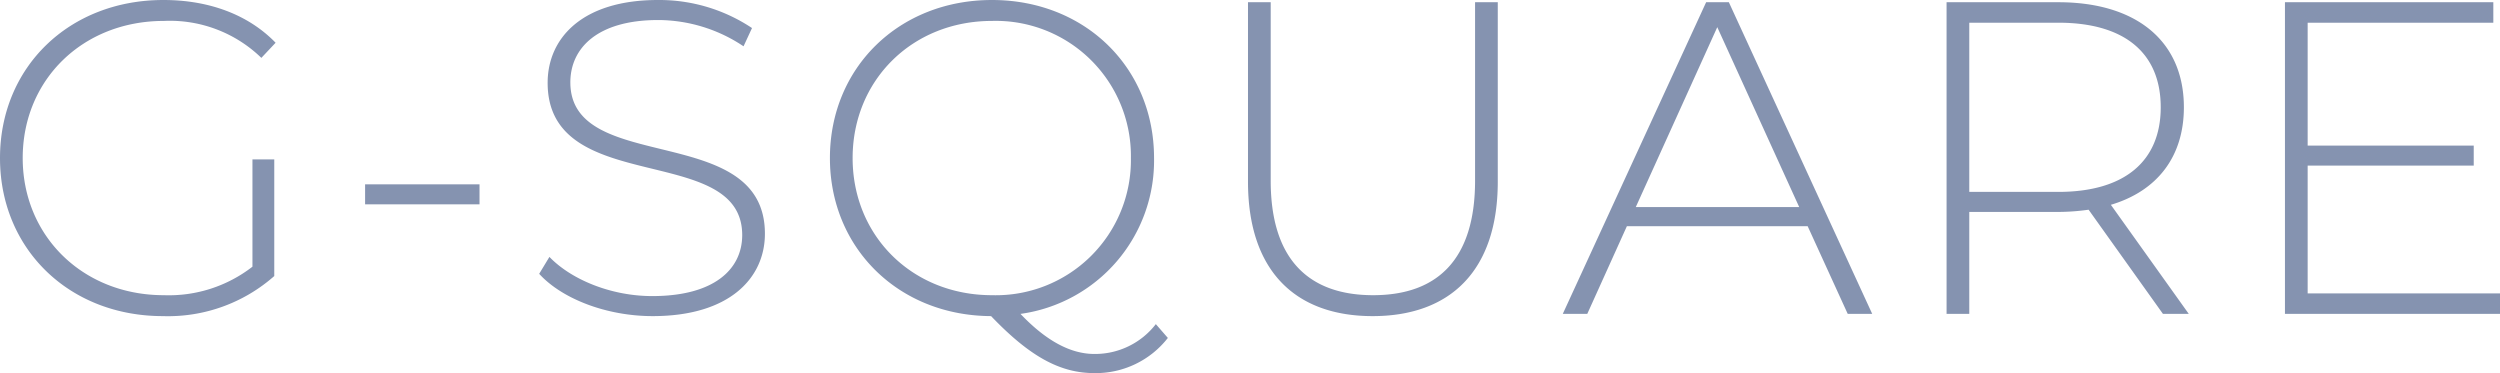 <svg xmlns="http://www.w3.org/2000/svg" width="280.75" height="41.9"><path id="パス_4613" data-name="パス 4613" d="M31.1-5.3a15.323 15.323 0 01-9.95 3.2C12.05-2.1 5.3-8.75 5.3-17.5c0-8.8 6.75-15.4 15.85-15.4a14.754 14.754 0 0110.95 4.15l1.6-1.7c-3.1-3.2-7.55-4.8-12.6-4.8-10.6 0-18.35 7.55-18.35 17.75S10.5.25 21.05.25a18.018 18.018 0 0012.5-4.5v-13.1H31.1zm12.65-7H56.6v-2.25H43.75zM76.05.25c8.65 0 12.6-4.3 12.6-9.25 0-12.7-21.85-6.5-21.85-17 0-3.85 3.05-7 9.85-7a17.3 17.3 0 019.6 2.95l.95-2.05a18.776 18.776 0 00-10.55-3.15c-8.6 0-12.4 4.35-12.4 9.3 0 12.9 21.85 6.6 21.85 17.1C86.1-5.05 83-2 76-2c-4.7 0-9.15-1.9-11.55-4.4L63.3-4.5C65.85-1.7 70.85.25 76.05.25zm56.5.9a8.633 8.633 0 01-6.9 3.35c-2.65 0-5.4-1.45-8.3-4.5a17.379 17.379 0 0015-17.5c0-10.2-7.8-17.75-18.2-17.75-10.45 0-18.2 7.6-18.2 17.75 0 10.1 7.7 17.7 18.1 17.75 4.35 4.55 7.75 6.4 11.6 6.4a10.277 10.277 0 008.25-3.95zM98.5-17.5c0-8.75 6.7-15.4 15.65-15.4a15.174 15.174 0 0115.6 15.4 15.174 15.174 0 01-15.6 15.4c-8.95 0-15.65-6.65-15.65-15.4zM156.9.25c8.7 0 14.05-5.1 14.05-15.1V-35h-2.55v20.05c0 8.75-4.15 12.85-11.45 12.85s-11.5-4.1-11.5-12.85V-35h-2.55v20.15c0 10 5.3 15.1 14 15.1zM210.25 0H213l-16.1-35h-2.55l-16.1 35H181l4.45-9.85h20.3zm-23.8-12l9.15-20.2 9.2 20.2zm62.1 12l-8.75-12.25c5.2-1.55 8.2-5.4 8.2-10.95 0-7.4-5.3-11.8-14.1-11.8h-12.55V0h2.55v-11.45h10a24.708 24.708 0 003.4-.25L245.65 0zM223.9-13.7v-19h10c7.5 0 11.5 3.45 11.5 9.5 0 6-4 9.5-11.5 9.5zm38 11.4v-14.35h18.65v-2.25H261.9v-13.8h20.85V-35h-23.4V0h24.15v-2.3z" transform="translate(-2.75 35.25)" fill="#52658f" opacity=".701"/></svg>